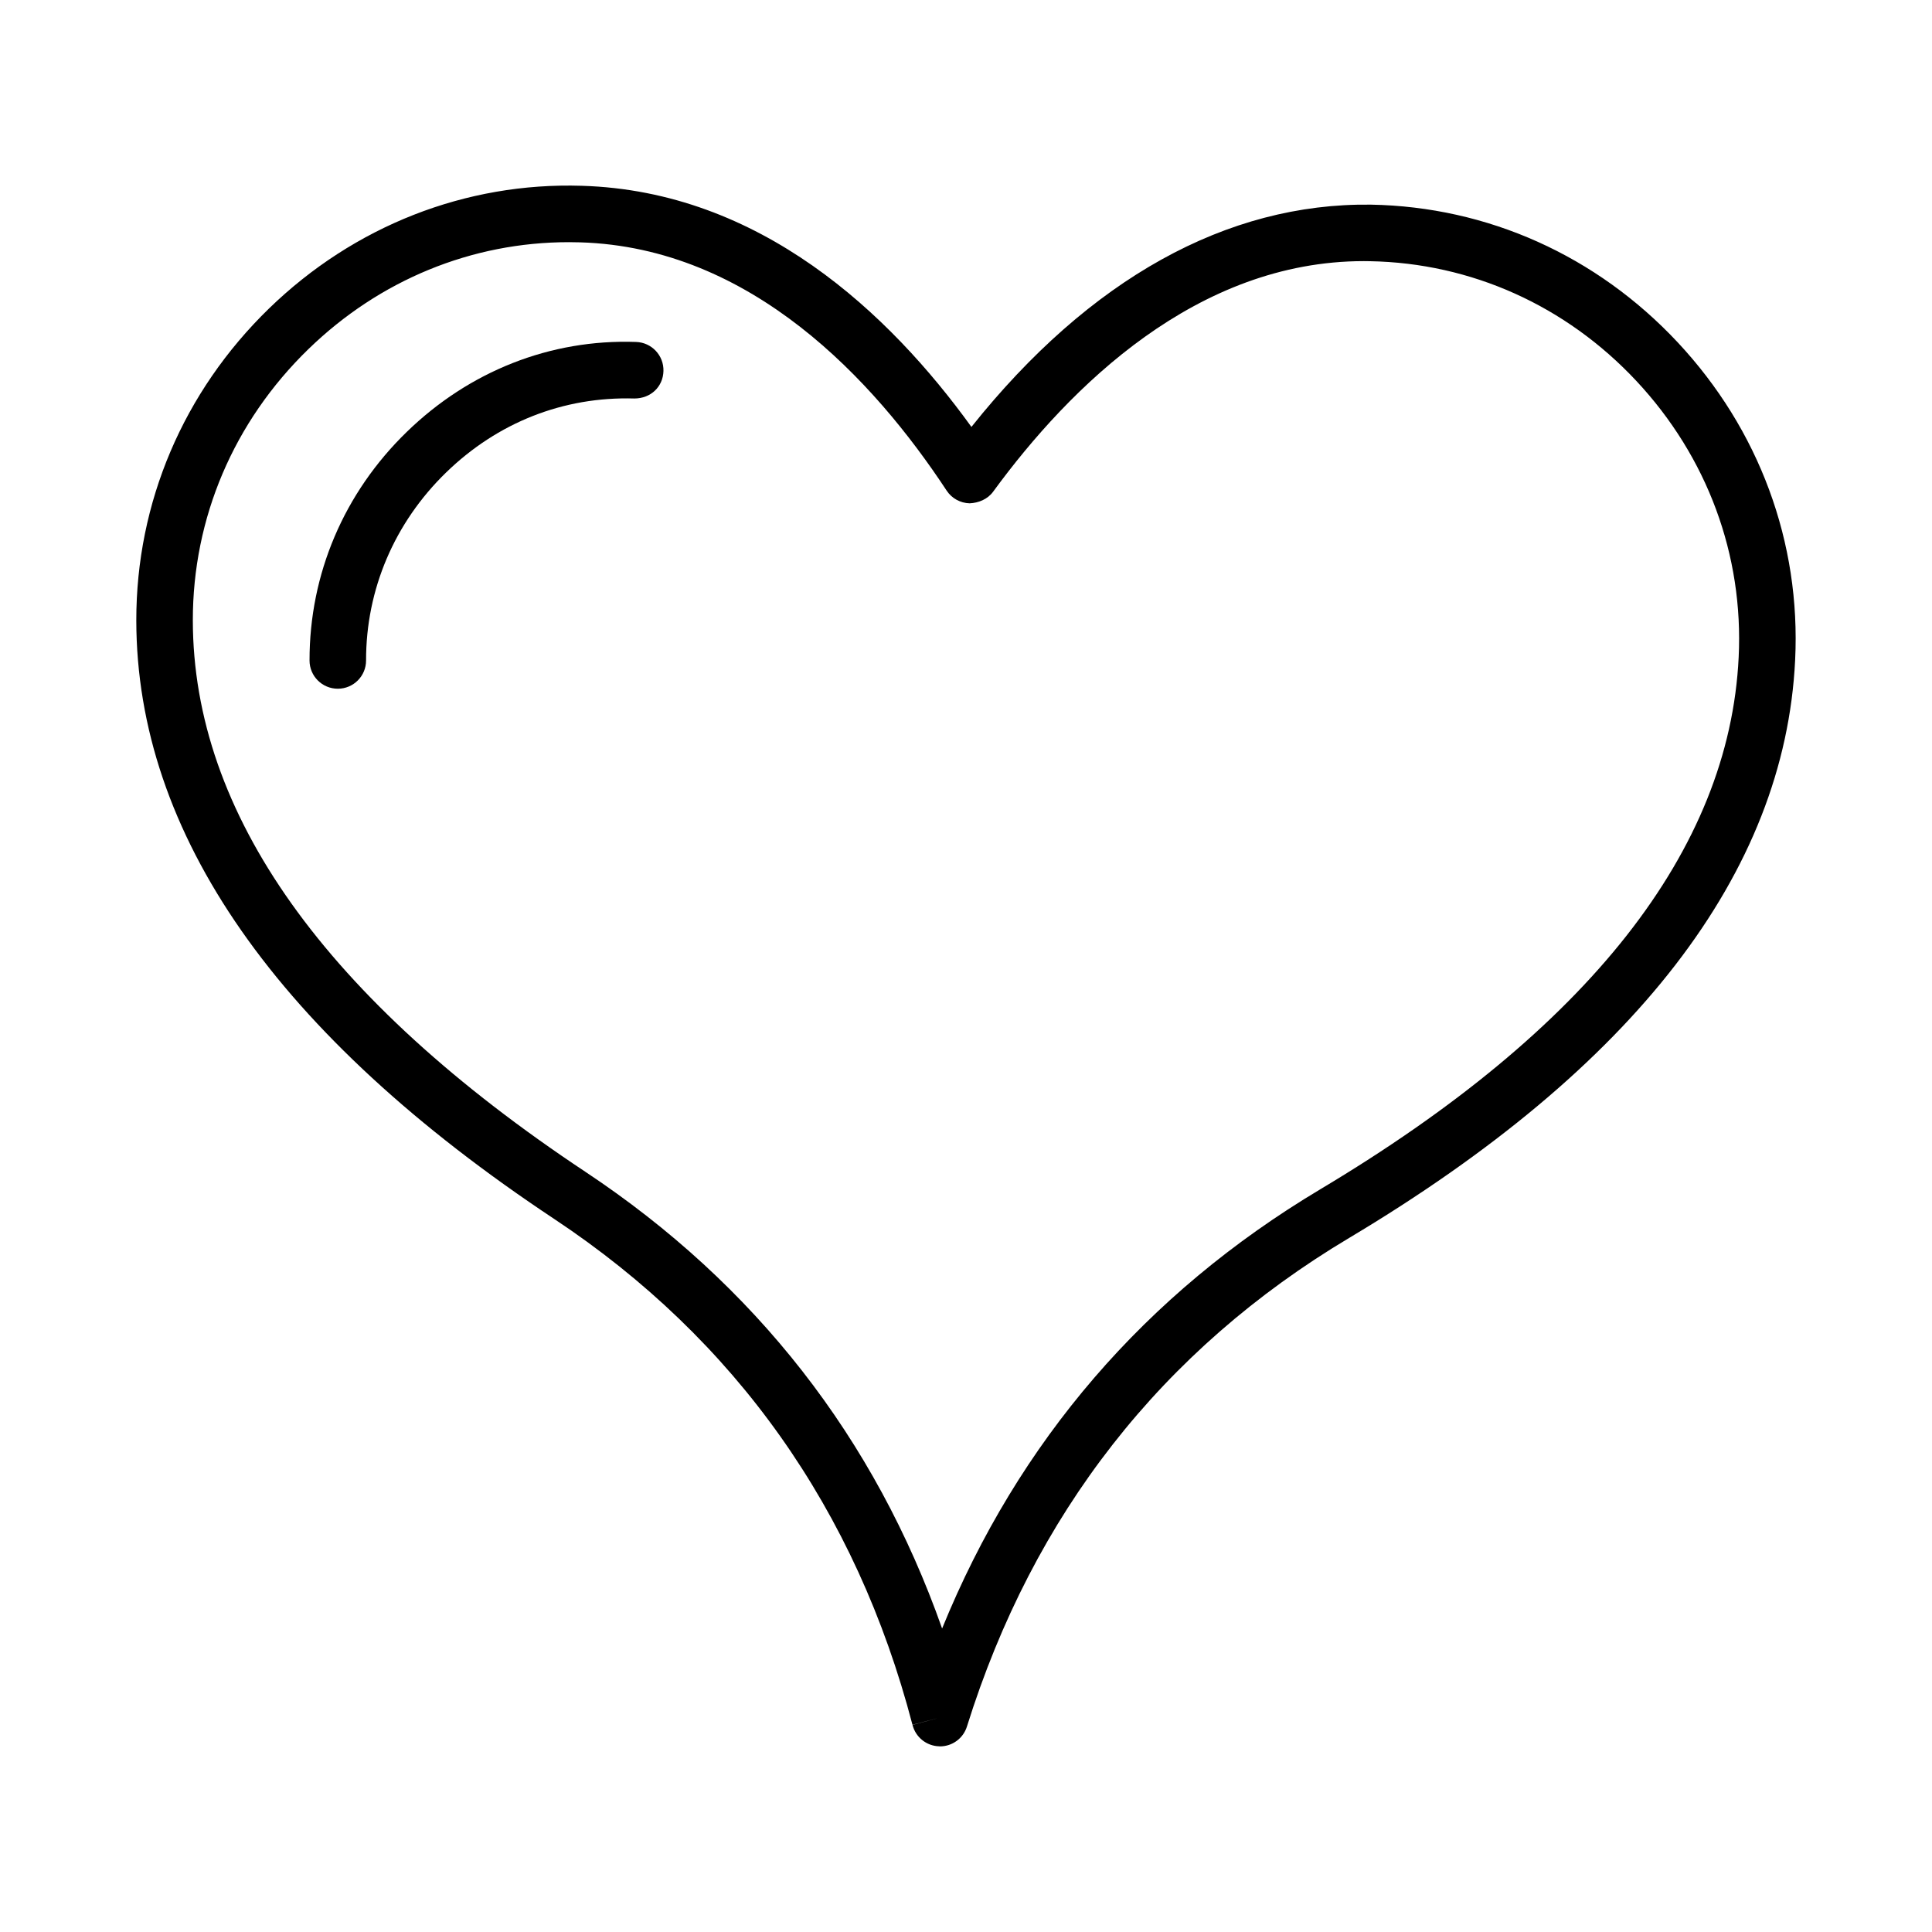 <?xml version="1.0" encoding="UTF-8"?>
<!-- Uploaded to: ICON Repo, www.svgrepo.com, Generator: ICON Repo Mixer Tools -->
<svg fill="#000000" width="800px" height="800px" version="1.1" viewBox="144 144 512 512" xmlns="http://www.w3.org/2000/svg">
 <g>
  <path d="m588.59 234.71c-21.477-22.957-50.328-35.922-81.281-36.477-38.16-0.484-74.547 19.641-105.87 58.906-21.77-30.141-56.016-62.492-103.26-63.902-30.742-0.969-60.359 10.637-82.906 32.535-22.695 22.062-35.18 51.414-35.152 82.66 0.062 56.512 37.328 109.88 110.76 158.61 48.086 31.922 80.027 77.02 94.93 134.04l7.051-1.848-7.035 1.883c0.812 3.258 3.695 5.578 7.051 5.672 0.074 0.02 0.148 0.02 0.219 0.02 3.266 0 6.176-2.121 7.152-5.269 17.609-56.309 51.68-99.867 101.28-129.47 75.699-45.188 115.47-96.703 118.2-153.14 1.535-31.191-9.531-61.102-31.137-84.219zm-94.742 224.49c-46.34 27.68-79.965 66.754-100.18 116.37-17.816-50.512-49.531-91.141-94.496-121-69-45.801-104.01-94.973-104.07-146.15-0.027-27.156 10.848-52.688 30.617-71.887 18.887-18.355 43.297-28.355 69.055-28.355 0.98 0 1.977 0.02 2.965 0.047 45.359 1.344 77.859 36.523 97.133 65.793 1.344 2.047 3.621 3.301 6.074 3.367 2.406-0.102 4.785-1.09 6.231-3.062 20.461-27.988 54.031-61.121 98.266-61.121 0.531 0 1.062 0.008 1.609 0.02 26.836 0.484 51.918 11.754 70.598 31.73 18.805 20.125 28.449 46.148 27.113 73.258-2.473 51.121-39.793 98.559-110.92 140.99z"/>
  <path d="m312.55 234.62c-22.75-0.797-44.242 7.793-60.762 23.848-16.637 16.152-25.785 37.668-25.758 60.57 0 4.137 3.356 7.481 7.492 7.481h0.008c4.137 0 7.492-3.356 7.481-7.5-0.02-18.805 7.519-36.496 21.211-49.805 13.594-13.207 31.027-20.16 49.887-19.609 4.383 0 7.602-3.137 7.711-7.273 0.121-4.133-3.125-7.582-7.269-7.711z"/>
 </g>
</svg>